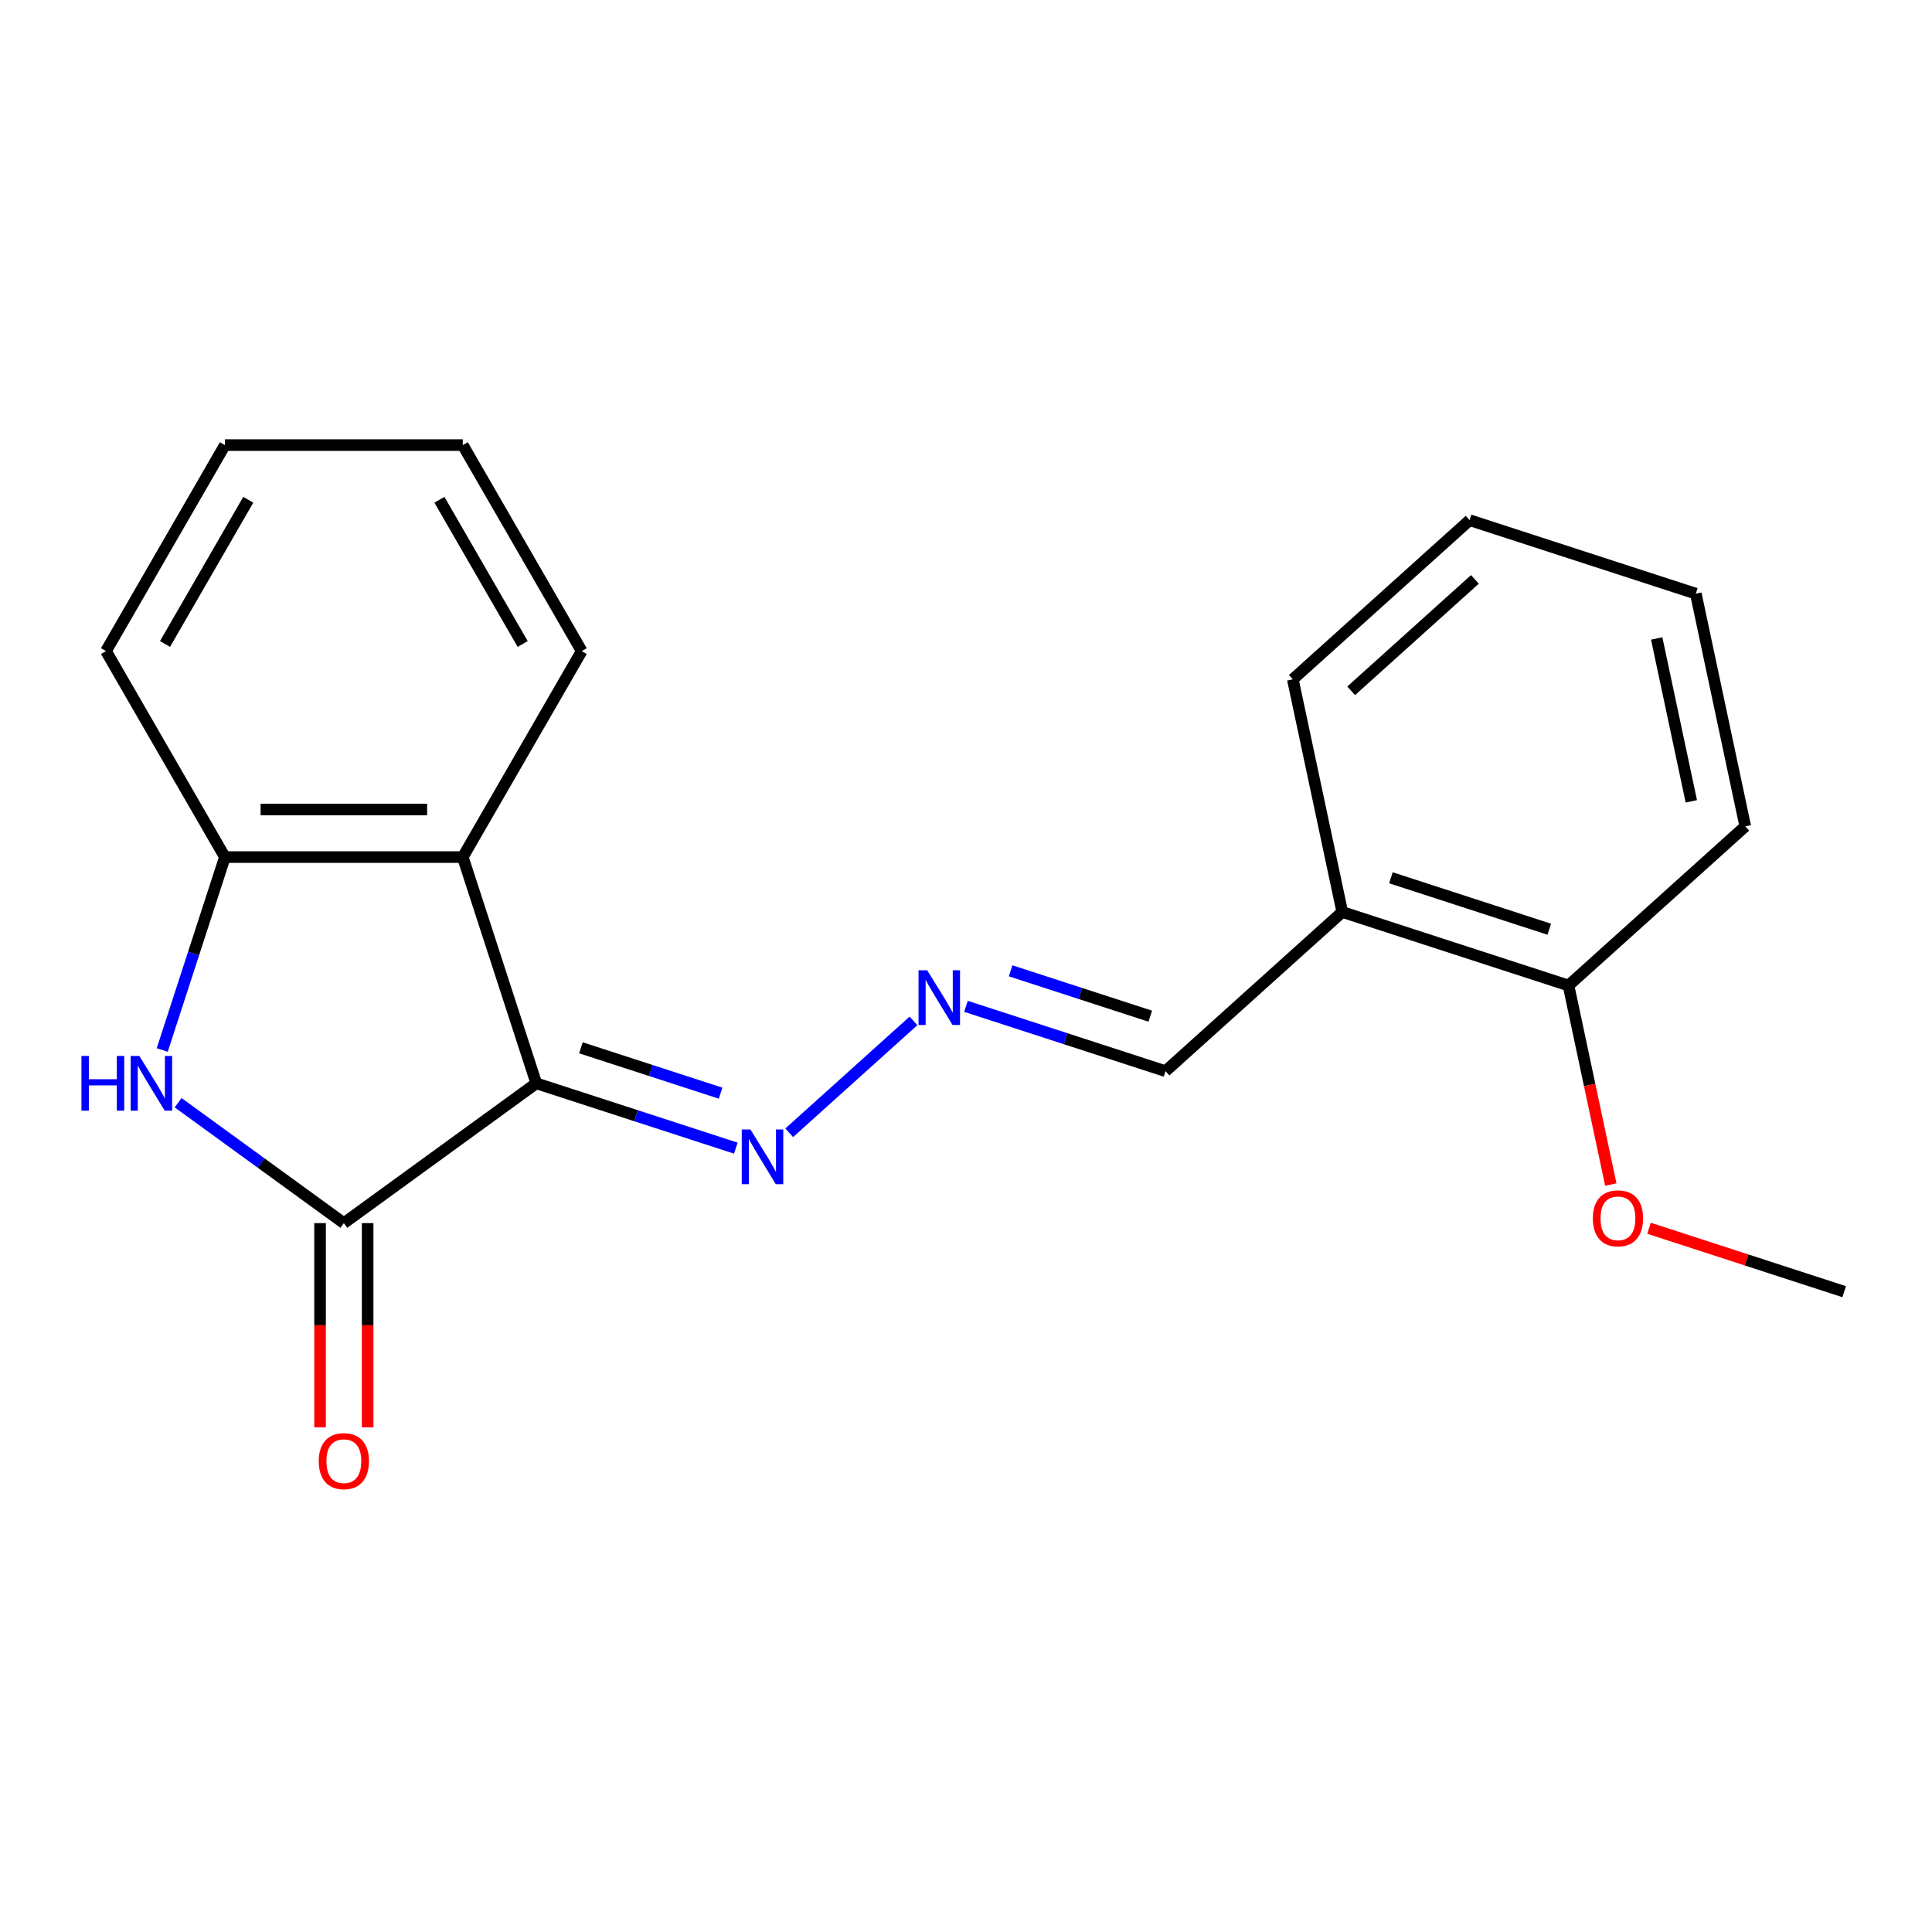 <?xml version='1.0' encoding='iso-8859-1'?>
<svg version='1.1' baseProfile='full'
              xmlns='http://www.w3.org/2000/svg'
                      xmlns:rdkit='http://www.rdkit.org/xml'
                      xmlns:xlink='http://www.w3.org/1999/xlink'
                  xml:space='preserve'
width='1000px' height='1000px' viewBox='0 0 1000 1000'>
<!-- END OF HEADER -->
<rect style='opacity:1.0;fill:#FFFFFF;stroke:none' width='1000' height='1000' x='0' y='0'> </rect>
<path class='bond-0' d='M 277.582,560.721 L 177.976,633.089' style='fill:none;fill-rule:evenodd;stroke:#000000;stroke-width:6px;stroke-linecap:butt;stroke-linejoin:miter;stroke-opacity:1' />
<path class='bond-2' d='M 277.582,560.721 L 239.536,443.627' style='fill:none;fill-rule:evenodd;stroke:#000000;stroke-width:6px;stroke-linecap:butt;stroke-linejoin:miter;stroke-opacity:1' />
<path class='bond-4' d='M 277.582,560.721 L 329.219,577.499' style='fill:none;fill-rule:evenodd;stroke:#000000;stroke-width:6px;stroke-linecap:butt;stroke-linejoin:miter;stroke-opacity:1' />
<path class='bond-4' d='M 329.219,577.499 L 380.857,594.277' style='fill:none;fill-rule:evenodd;stroke:#0000FF;stroke-width:6px;stroke-linecap:butt;stroke-linejoin:miter;stroke-opacity:1' />
<path class='bond-4' d='M 300.682,542.336 L 336.829,554.081' style='fill:none;fill-rule:evenodd;stroke:#000000;stroke-width:6px;stroke-linecap:butt;stroke-linejoin:miter;stroke-opacity:1' />
<path class='bond-4' d='M 336.829,554.081 L 372.975,565.825' style='fill:none;fill-rule:evenodd;stroke:#0000FF;stroke-width:6px;stroke-linecap:butt;stroke-linejoin:miter;stroke-opacity:1' />
<path class='bond-1' d='M 177.976,633.089 L 135.082,601.925' style='fill:none;fill-rule:evenodd;stroke:#000000;stroke-width:6px;stroke-linecap:butt;stroke-linejoin:miter;stroke-opacity:1' />
<path class='bond-1' d='M 135.082,601.925 L 92.188,570.76' style='fill:none;fill-rule:evenodd;stroke:#0000FF;stroke-width:6px;stroke-linecap:butt;stroke-linejoin:miter;stroke-opacity:1' />
<path class='bond-7' d='M 165.664,633.089 L 165.664,685.95' style='fill:none;fill-rule:evenodd;stroke:#000000;stroke-width:6px;stroke-linecap:butt;stroke-linejoin:miter;stroke-opacity:1' />
<path class='bond-7' d='M 165.664,685.95 L 165.664,738.811' style='fill:none;fill-rule:evenodd;stroke:#FF0000;stroke-width:6px;stroke-linecap:butt;stroke-linejoin:miter;stroke-opacity:1' />
<path class='bond-7' d='M 190.288,633.089 L 190.288,685.95' style='fill:none;fill-rule:evenodd;stroke:#000000;stroke-width:6px;stroke-linecap:butt;stroke-linejoin:miter;stroke-opacity:1' />
<path class='bond-7' d='M 190.288,685.95 L 190.288,738.811' style='fill:none;fill-rule:evenodd;stroke:#FF0000;stroke-width:6px;stroke-linecap:butt;stroke-linejoin:miter;stroke-opacity:1' />
<path class='bond-20' d='M 83.971,543.483 L 100.193,493.555' style='fill:none;fill-rule:evenodd;stroke:#0000FF;stroke-width:6px;stroke-linecap:butt;stroke-linejoin:miter;stroke-opacity:1' />
<path class='bond-20' d='M 100.193,493.555 L 116.416,443.627' style='fill:none;fill-rule:evenodd;stroke:#000000;stroke-width:6px;stroke-linecap:butt;stroke-linejoin:miter;stroke-opacity:1' />
<path class='bond-3' d='M 239.536,443.627 L 116.416,443.627' style='fill:none;fill-rule:evenodd;stroke:#000000;stroke-width:6px;stroke-linecap:butt;stroke-linejoin:miter;stroke-opacity:1' />
<path class='bond-3' d='M 221.068,419.004 L 134.884,419.004' style='fill:none;fill-rule:evenodd;stroke:#000000;stroke-width:6px;stroke-linecap:butt;stroke-linejoin:miter;stroke-opacity:1' />
<path class='bond-10' d='M 239.536,443.627 L 301.095,337.003' style='fill:none;fill-rule:evenodd;stroke:#000000;stroke-width:6px;stroke-linecap:butt;stroke-linejoin:miter;stroke-opacity:1' />
<path class='bond-12' d='M 116.416,443.627 L 54.856,337.003' style='fill:none;fill-rule:evenodd;stroke:#000000;stroke-width:6px;stroke-linecap:butt;stroke-linejoin:miter;stroke-opacity:1' />
<path class='bond-5' d='M 408.493,586.325 L 472.818,528.407' style='fill:none;fill-rule:evenodd;stroke:#0000FF;stroke-width:6px;stroke-linecap:butt;stroke-linejoin:miter;stroke-opacity:1' />
<path class='bond-9' d='M 499.989,520.874 L 551.627,537.652' style='fill:none;fill-rule:evenodd;stroke:#0000FF;stroke-width:6px;stroke-linecap:butt;stroke-linejoin:miter;stroke-opacity:1' />
<path class='bond-9' d='M 551.627,537.652 L 603.264,554.43' style='fill:none;fill-rule:evenodd;stroke:#000000;stroke-width:6px;stroke-linecap:butt;stroke-linejoin:miter;stroke-opacity:1' />
<path class='bond-9' d='M 523.089,502.489 L 559.236,514.233' style='fill:none;fill-rule:evenodd;stroke:#0000FF;stroke-width:6px;stroke-linecap:butt;stroke-linejoin:miter;stroke-opacity:1' />
<path class='bond-9' d='M 559.236,514.233 L 595.382,525.978' style='fill:none;fill-rule:evenodd;stroke:#000000;stroke-width:6px;stroke-linecap:butt;stroke-linejoin:miter;stroke-opacity:1' />
<path class='bond-6' d='M 694.76,472.047 L 603.264,554.43' style='fill:none;fill-rule:evenodd;stroke:#000000;stroke-width:6px;stroke-linecap:butt;stroke-linejoin:miter;stroke-opacity:1' />
<path class='bond-8' d='M 694.76,472.047 L 811.854,510.093' style='fill:none;fill-rule:evenodd;stroke:#000000;stroke-width:6px;stroke-linecap:butt;stroke-linejoin:miter;stroke-opacity:1' />
<path class='bond-8' d='M 719.933,454.335 L 801.899,480.967' style='fill:none;fill-rule:evenodd;stroke:#000000;stroke-width:6px;stroke-linecap:butt;stroke-linejoin:miter;stroke-opacity:1' />
<path class='bond-13' d='M 694.76,472.047 L 669.162,351.618' style='fill:none;fill-rule:evenodd;stroke:#000000;stroke-width:6px;stroke-linecap:butt;stroke-linejoin:miter;stroke-opacity:1' />
<path class='bond-11' d='M 811.854,510.093 L 822.804,561.609' style='fill:none;fill-rule:evenodd;stroke:#000000;stroke-width:6px;stroke-linecap:butt;stroke-linejoin:miter;stroke-opacity:1' />
<path class='bond-11' d='M 822.804,561.609 L 833.754,613.124' style='fill:none;fill-rule:evenodd;stroke:#FF0000;stroke-width:6px;stroke-linecap:butt;stroke-linejoin:miter;stroke-opacity:1' />
<path class='bond-14' d='M 811.854,510.093 L 903.349,427.71' style='fill:none;fill-rule:evenodd;stroke:#000000;stroke-width:6px;stroke-linecap:butt;stroke-linejoin:miter;stroke-opacity:1' />
<path class='bond-16' d='M 301.095,337.003 L 239.536,230.378' style='fill:none;fill-rule:evenodd;stroke:#000000;stroke-width:6px;stroke-linecap:butt;stroke-linejoin:miter;stroke-opacity:1' />
<path class='bond-16' d='M 270.536,333.321 L 227.445,258.684' style='fill:none;fill-rule:evenodd;stroke:#000000;stroke-width:6px;stroke-linecap:butt;stroke-linejoin:miter;stroke-opacity:1' />
<path class='bond-15' d='M 853.53,635.746 L 904.038,652.157' style='fill:none;fill-rule:evenodd;stroke:#FF0000;stroke-width:6px;stroke-linecap:butt;stroke-linejoin:miter;stroke-opacity:1' />
<path class='bond-15' d='M 904.038,652.157 L 954.545,668.568' style='fill:none;fill-rule:evenodd;stroke:#000000;stroke-width:6px;stroke-linecap:butt;stroke-linejoin:miter;stroke-opacity:1' />
<path class='bond-21' d='M 54.856,337.003 L 116.416,230.378' style='fill:none;fill-rule:evenodd;stroke:#000000;stroke-width:6px;stroke-linecap:butt;stroke-linejoin:miter;stroke-opacity:1' />
<path class='bond-21' d='M 85.415,333.321 L 128.507,258.684' style='fill:none;fill-rule:evenodd;stroke:#000000;stroke-width:6px;stroke-linecap:butt;stroke-linejoin:miter;stroke-opacity:1' />
<path class='bond-18' d='M 669.162,351.618 L 760.658,269.235' style='fill:none;fill-rule:evenodd;stroke:#000000;stroke-width:6px;stroke-linecap:butt;stroke-linejoin:miter;stroke-opacity:1' />
<path class='bond-18' d='M 699.363,357.56 L 763.41,299.891' style='fill:none;fill-rule:evenodd;stroke:#000000;stroke-width:6px;stroke-linecap:butt;stroke-linejoin:miter;stroke-opacity:1' />
<path class='bond-22' d='M 903.349,427.71 L 877.751,307.281' style='fill:none;fill-rule:evenodd;stroke:#000000;stroke-width:6px;stroke-linecap:butt;stroke-linejoin:miter;stroke-opacity:1' />
<path class='bond-22' d='M 875.424,414.765 L 857.505,330.465' style='fill:none;fill-rule:evenodd;stroke:#000000;stroke-width:6px;stroke-linecap:butt;stroke-linejoin:miter;stroke-opacity:1' />
<path class='bond-17' d='M 239.536,230.378 L 116.416,230.378' style='fill:none;fill-rule:evenodd;stroke:#000000;stroke-width:6px;stroke-linecap:butt;stroke-linejoin:miter;stroke-opacity:1' />
<path class='bond-19' d='M 760.658,269.235 L 877.751,307.281' style='fill:none;fill-rule:evenodd;stroke:#000000;stroke-width:6px;stroke-linecap:butt;stroke-linejoin:miter;stroke-opacity:1' />
<path  class='atom-2' d='M 42.15 546.561
L 45.99 546.561
L 45.99 558.601
L 60.47 558.601
L 60.47 546.561
L 64.31 546.561
L 64.31 574.881
L 60.47 574.881
L 60.47 561.801
L 45.99 561.801
L 45.99 574.881
L 42.15 574.881
L 42.15 546.561
' fill='#0000FF'/>
<path  class='atom-2' d='M 72.11 546.561
L 81.39 561.561
Q 82.31 563.041, 83.79 565.721
Q 85.27 568.401, 85.35 568.561
L 85.35 546.561
L 89.11 546.561
L 89.11 574.881
L 85.23 574.881
L 75.27 558.481
Q 74.11 556.561, 72.87 554.361
Q 71.67 552.161, 71.31 551.481
L 71.31 574.881
L 67.63 574.881
L 67.63 546.561
L 72.11 546.561
' fill='#0000FF'/>
<path  class='atom-5' d='M 388.415 584.607
L 397.695 599.607
Q 398.615 601.087, 400.095 603.767
Q 401.575 606.447, 401.655 606.607
L 401.655 584.607
L 405.415 584.607
L 405.415 612.927
L 401.535 612.927
L 391.575 596.527
Q 390.415 594.607, 389.175 592.407
Q 387.975 590.207, 387.615 589.527
L 387.615 612.927
L 383.935 612.927
L 383.935 584.607
L 388.415 584.607
' fill='#0000FF'/>
<path  class='atom-6' d='M 479.911 502.224
L 489.191 517.224
Q 490.111 518.704, 491.591 521.384
Q 493.071 524.064, 493.151 524.224
L 493.151 502.224
L 496.911 502.224
L 496.911 530.544
L 493.031 530.544
L 483.071 514.144
Q 481.911 512.224, 480.671 510.024
Q 479.471 507.824, 479.111 507.144
L 479.111 530.544
L 475.431 530.544
L 475.431 502.224
L 479.911 502.224
' fill='#0000FF'/>
<path  class='atom-8' d='M 164.976 756.289
Q 164.976 749.489, 168.336 745.689
Q 171.696 741.889, 177.976 741.889
Q 184.256 741.889, 187.616 745.689
Q 190.976 749.489, 190.976 756.289
Q 190.976 763.169, 187.576 767.089
Q 184.176 770.969, 177.976 770.969
Q 171.736 770.969, 168.336 767.089
Q 164.976 763.209, 164.976 756.289
M 177.976 767.769
Q 182.296 767.769, 184.616 764.889
Q 186.976 761.969, 186.976 756.289
Q 186.976 750.729, 184.616 747.929
Q 182.296 745.089, 177.976 745.089
Q 173.656 745.089, 171.296 747.889
Q 168.976 750.689, 168.976 756.289
Q 168.976 762.009, 171.296 764.889
Q 173.656 767.769, 177.976 767.769
' fill='#FF0000'/>
<path  class='atom-12' d='M 824.452 630.602
Q 824.452 623.802, 827.812 620.002
Q 831.172 616.202, 837.452 616.202
Q 843.732 616.202, 847.092 620.002
Q 850.452 623.802, 850.452 630.602
Q 850.452 637.482, 847.052 641.402
Q 843.652 645.282, 837.452 645.282
Q 831.212 645.282, 827.812 641.402
Q 824.452 637.522, 824.452 630.602
M 837.452 642.082
Q 841.772 642.082, 844.092 639.202
Q 846.452 636.282, 846.452 630.602
Q 846.452 625.042, 844.092 622.242
Q 841.772 619.402, 837.452 619.402
Q 833.132 619.402, 830.772 622.202
Q 828.452 625.002, 828.452 630.602
Q 828.452 636.322, 830.772 639.202
Q 833.132 642.082, 837.452 642.082
' fill='#FF0000'/>
</svg>
